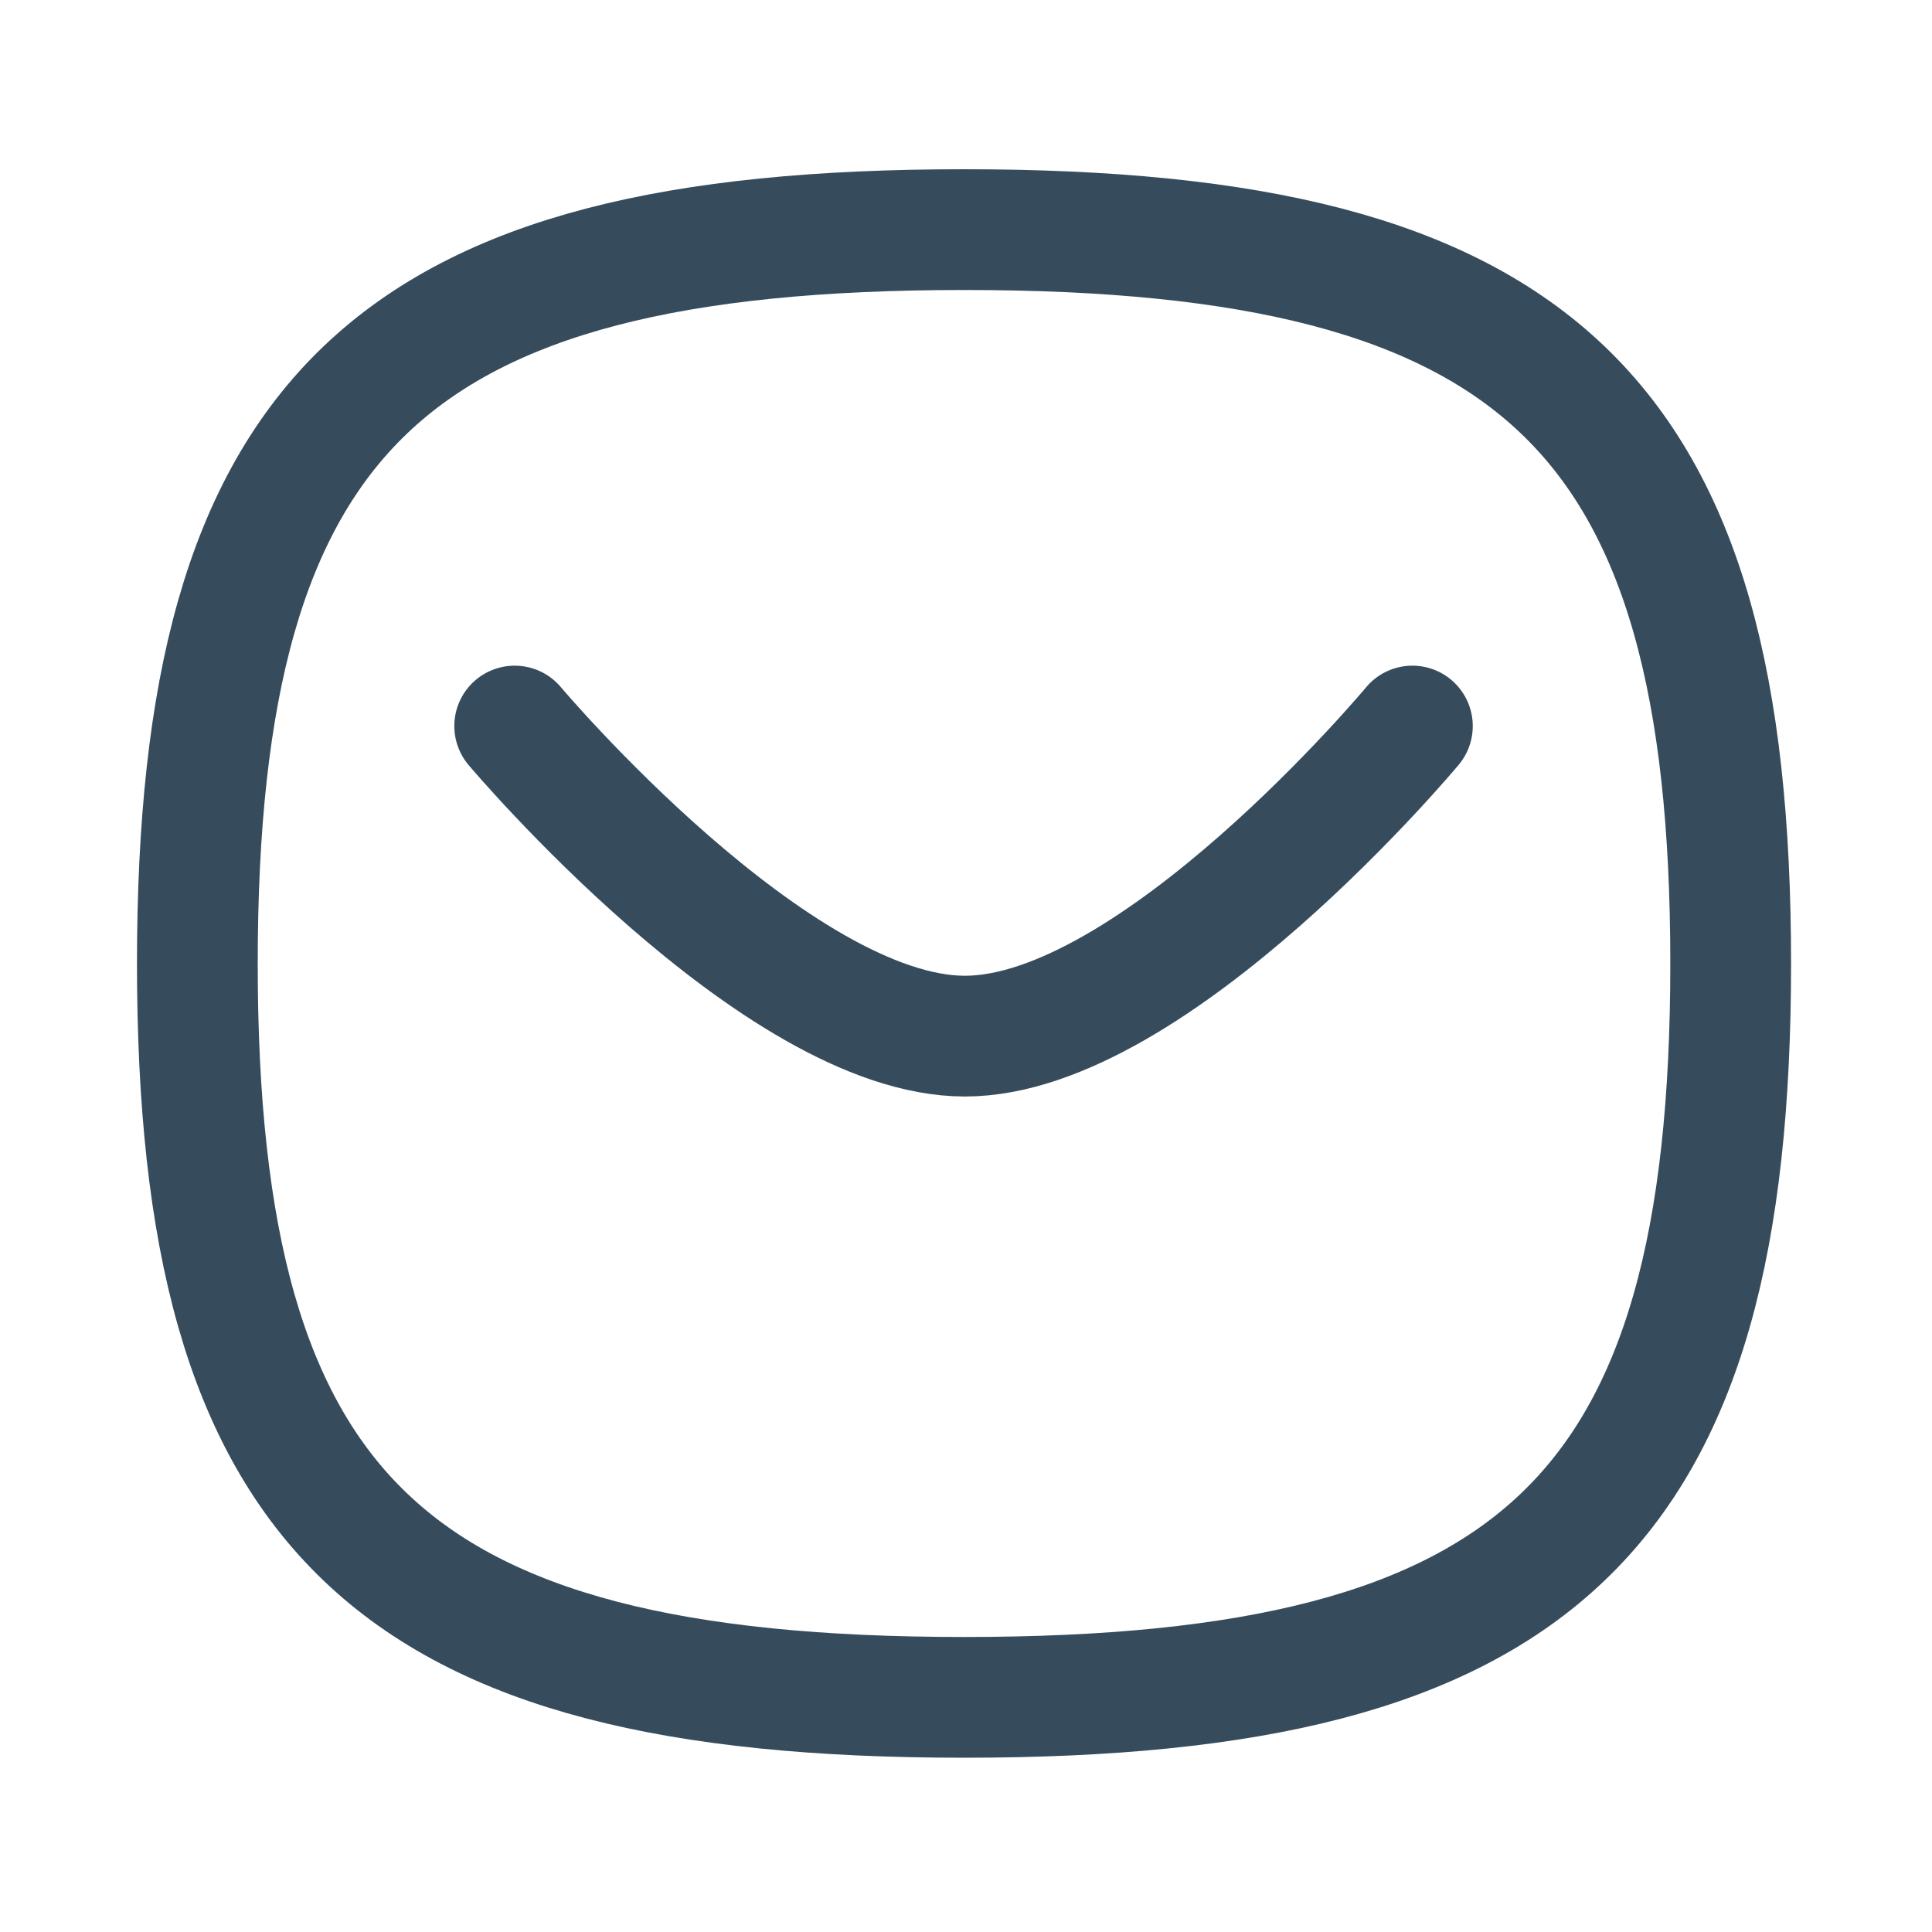 <svg width="20" height="20" viewBox="0 0 20 20" fill="none" xmlns="http://www.w3.org/2000/svg">
<path d="M14.621 7.516C14.621 7.516 11.946 10.726 9.989 10.726C8.033 10.726 5.328 7.516 5.328 7.516" stroke="#364C5D" stroke-width="1.25" stroke-linecap="round" stroke-linejoin="round"/>
<path fill-rule="evenodd" clip-rule="evenodd" d="M2.043 9.974C2.043 4.276 4.028 2.377 9.98 2.377C15.932 2.377 17.916 4.276 17.916 9.974C17.916 15.671 15.932 17.571 9.98 17.571C4.028 17.571 2.043 15.671 2.043 9.974Z" stroke="#364C5D" stroke-width="1.25" stroke-linecap="round" stroke-linejoin="round"/>
</svg>
